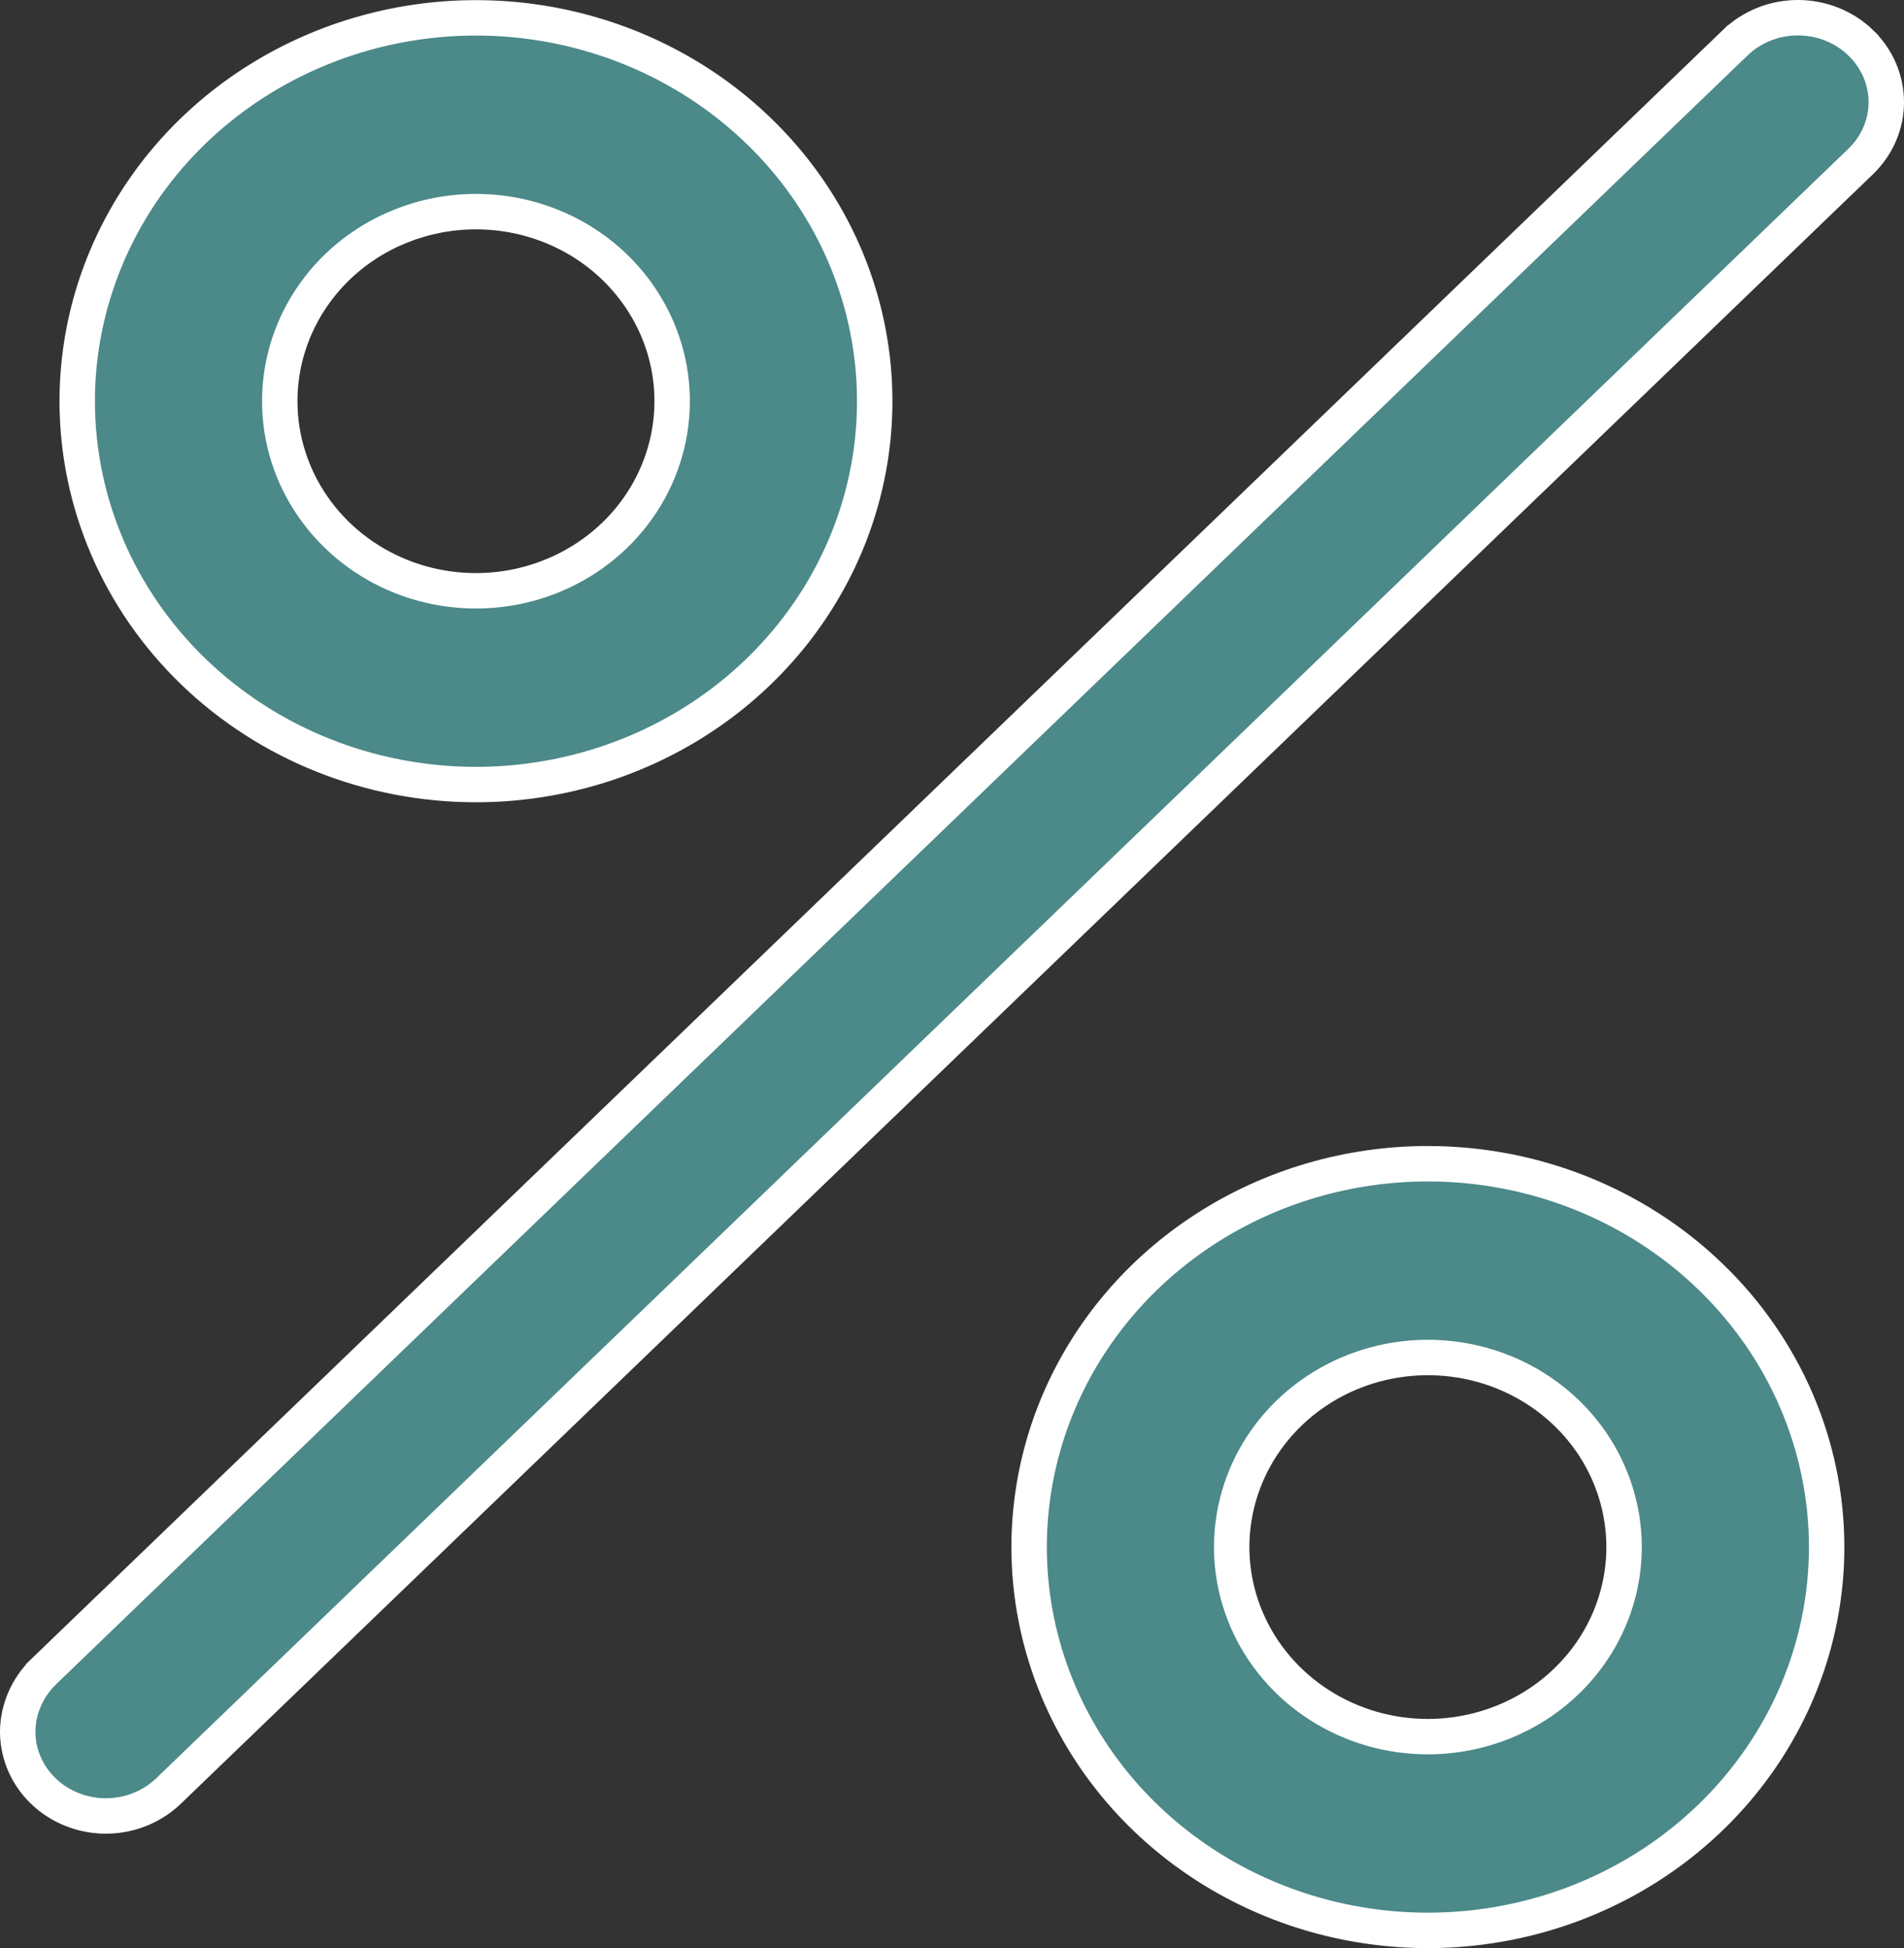 <?xml version="1.0" encoding="UTF-8"?> <svg xmlns="http://www.w3.org/2000/svg" width="43" height="44" viewBox="0 0 43 44" fill="none"><rect x="0" y="0" width="43" height="44" fill="#333333" stroke="none"/> <path d="M42.02 0.964L42.02 0.965C42.205 1.142 42.351 1.352 42.45 1.582C42.549 1.813 42.6 2.059 42.6 2.307C42.6 2.555 42.549 2.801 42.45 3.031C42.351 3.261 42.205 3.471 42.02 3.649L42.02 3.649L3.807 40.451L3.807 40.451C3.529 40.719 3.173 40.903 2.784 40.978C2.394 41.053 1.99 41.015 1.624 40.868C1.258 40.722 0.948 40.476 0.731 40.162C0.514 39.849 0.4 39.483 0.4 39.111C0.404 38.61 0.61 38.127 0.978 37.765C0.978 37.764 0.979 37.764 0.979 37.763L39.189 0.964L39.19 0.964C39.374 0.786 39.594 0.644 39.837 0.547C40.08 0.45 40.341 0.4 40.605 0.4C40.869 0.4 41.13 0.45 41.373 0.547C41.616 0.644 41.836 0.786 42.02 0.964ZM15.758 16.257C14.277 17.21 12.534 17.72 10.749 17.72C8.356 17.72 6.064 16.804 4.376 15.178C2.689 13.554 1.744 11.353 1.744 9.062C1.744 7.353 2.27 5.681 3.257 4.257C4.245 2.834 5.651 1.722 7.298 1.065C8.945 0.407 10.759 0.235 12.509 0.57C14.258 0.906 15.864 1.733 17.122 2.945C18.381 4.157 19.236 5.699 19.582 7.375C19.928 9.052 19.751 10.79 19.071 12.37C18.391 13.95 17.239 15.304 15.758 16.257ZM13.205 5.497C12.477 5.029 11.622 4.78 10.749 4.78C9.579 4.78 8.453 5.227 7.621 6.028C6.789 6.83 6.318 7.921 6.318 9.062C6.318 9.912 6.58 10.742 7.069 11.446C7.558 12.151 8.25 12.697 9.058 13.02C9.866 13.342 10.754 13.426 11.611 13.262C12.467 13.098 13.256 12.692 13.877 12.095C14.498 11.497 14.922 10.733 15.094 9.9C15.267 9.066 15.178 8.202 14.841 7.418C14.503 6.634 13.933 5.966 13.205 5.497ZM27.238 27.747C28.72 26.793 30.463 26.284 32.247 26.284C34.64 26.284 36.933 27.2 38.62 28.825C40.308 30.45 41.253 32.651 41.253 34.942C41.253 36.651 40.727 38.323 39.739 39.746C38.751 41.17 37.346 42.282 35.698 42.939C34.051 43.596 32.237 43.768 30.488 43.433C28.738 43.098 27.133 42.271 25.874 41.059C24.616 39.847 23.761 38.305 23.414 36.628C23.068 34.952 23.246 33.214 23.925 31.634C24.605 30.053 25.757 28.7 27.238 27.747ZM29.791 38.506C30.52 38.975 31.374 39.224 32.247 39.224C33.418 39.224 34.543 38.776 35.375 37.975C36.208 37.173 36.678 36.083 36.678 34.942C36.678 34.092 36.416 33.262 35.928 32.557C35.439 31.853 34.746 31.306 33.938 30.984C33.13 30.662 32.242 30.578 31.386 30.742C30.529 30.906 29.74 31.311 29.119 31.909C28.499 32.507 28.074 33.27 27.902 34.104C27.73 34.937 27.818 35.801 28.156 36.586C28.493 37.37 29.063 38.037 29.791 38.506Z" fill="#4C8989" stroke="white" stroke-width="0.8"></path> </svg> 